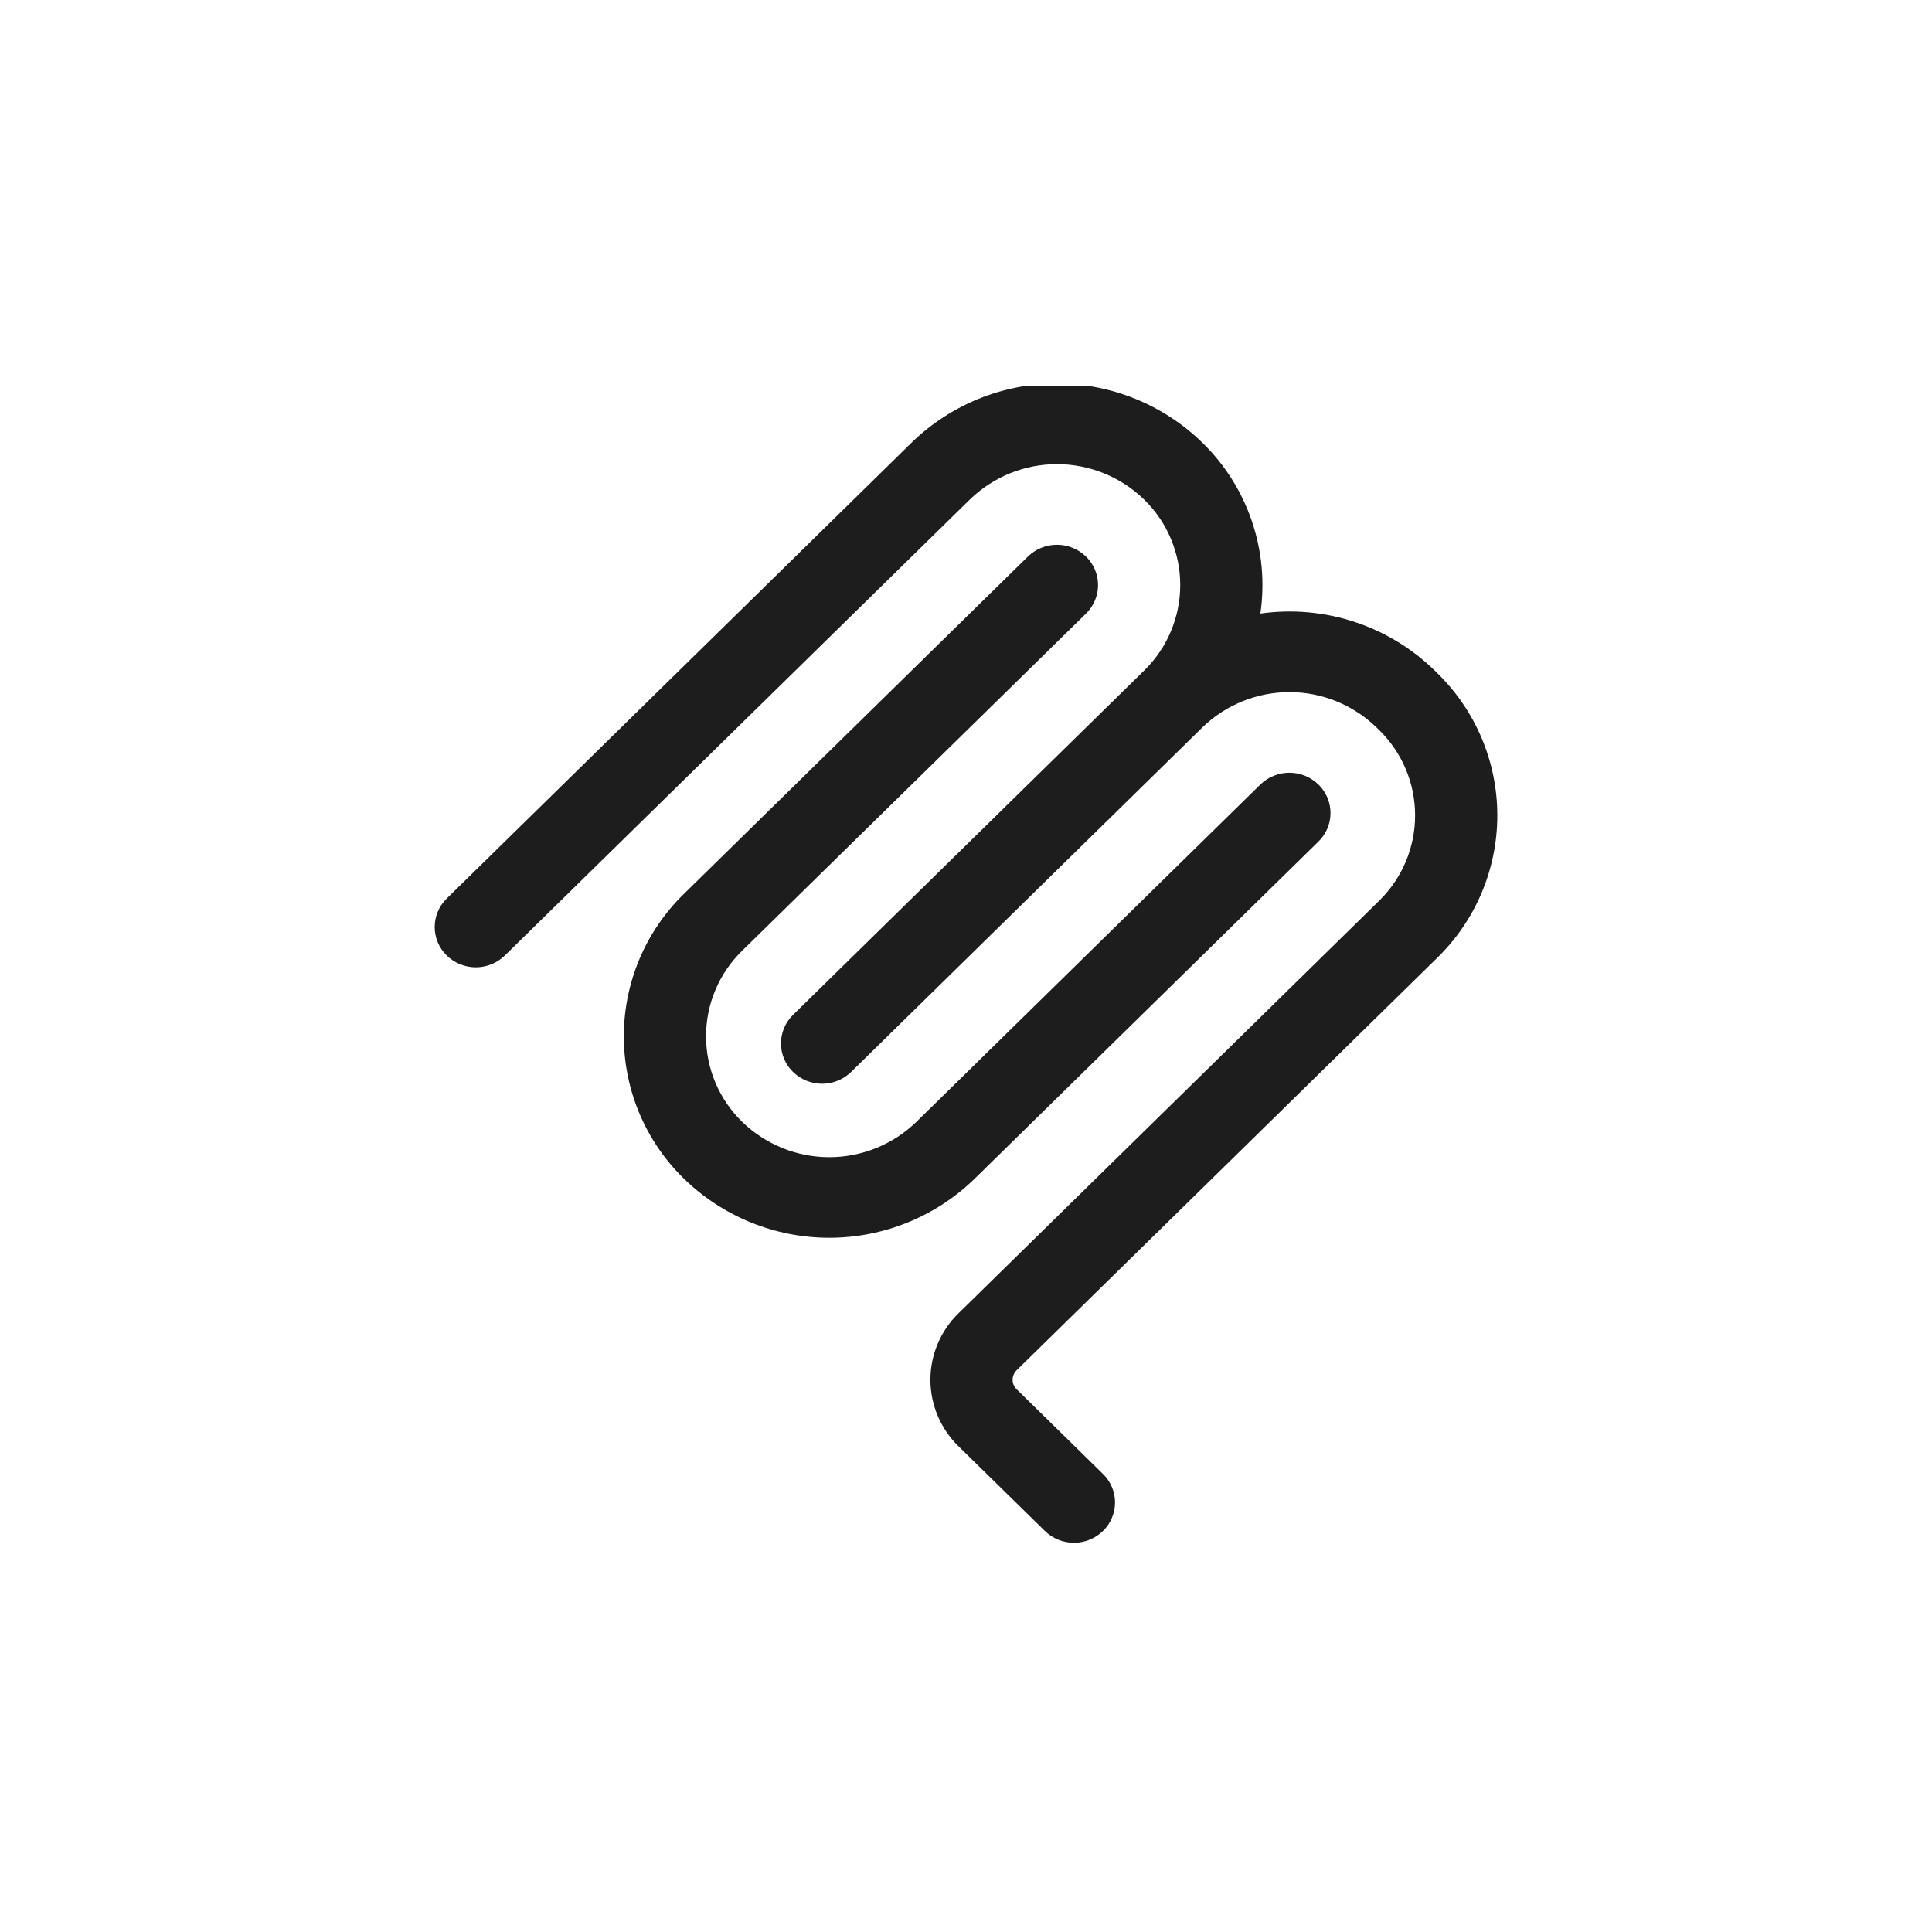 <svg width="100" height="100" viewBox="0 0 100 100" fill="none" xmlns="http://www.w3.org/2000/svg">
<g clip-path="url(#clip0_14885_51106)">
<path fill-rule="evenodd" clip-rule="evenodd" d="M59.221 25.857C58.013 24.682 56.394 24.024 54.708 24.024C53.023 24.024 51.404 24.682 50.196 25.857L26.131 49.457C25.728 49.849 25.188 50.068 24.627 50.068C24.065 50.068 23.526 49.849 23.123 49.457C22.926 49.266 22.769 49.036 22.662 48.783C22.555 48.53 22.5 48.258 22.5 47.982C22.5 47.707 22.555 47.435 22.662 47.182C22.769 46.928 22.926 46.699 23.123 46.507L47.188 22.907C49.201 20.948 51.899 19.852 54.708 19.852C57.517 19.852 60.215 20.948 62.228 22.907C63.393 24.04 64.273 25.433 64.796 26.971C65.319 28.509 65.471 30.149 65.238 31.757C66.867 31.526 68.528 31.671 70.093 32.183C71.657 32.694 73.083 33.558 74.26 34.707L74.385 34.832C75.371 35.791 76.155 36.938 76.69 38.205C77.225 39.471 77.501 40.832 77.501 42.207C77.501 43.583 77.225 44.944 76.69 46.21C76.155 47.477 75.371 48.624 74.385 49.582L52.62 70.925C52.555 70.989 52.503 71.065 52.467 71.15C52.431 71.234 52.413 71.325 52.413 71.416C52.413 71.508 52.431 71.599 52.467 71.683C52.503 71.767 52.555 71.844 52.62 71.907L57.09 76.292C57.288 76.484 57.444 76.713 57.551 76.967C57.658 77.22 57.714 77.492 57.714 77.767C57.714 78.043 57.658 78.315 57.551 78.568C57.444 78.821 57.288 79.051 57.09 79.242C56.688 79.634 56.148 79.853 55.587 79.853C55.025 79.853 54.486 79.634 54.083 79.242L49.613 74.86C49.153 74.413 48.787 73.877 48.537 73.286C48.287 72.695 48.158 72.059 48.158 71.417C48.158 70.775 48.287 70.14 48.537 69.549C48.787 68.957 49.153 68.422 49.613 67.975L71.378 46.63C71.969 46.055 72.439 45.367 72.76 44.606C73.081 43.846 73.246 43.03 73.246 42.205C73.246 41.38 73.081 40.563 72.76 39.803C72.439 39.043 71.969 38.355 71.378 37.78L71.253 37.657C70.046 36.483 68.43 35.825 66.746 35.824C65.062 35.823 63.444 36.478 62.236 37.65L44.306 55.235L44.3 55.24L44.056 55.482C43.653 55.875 43.113 56.094 42.55 56.094C41.988 56.094 41.448 55.875 41.045 55.482C40.848 55.291 40.692 55.061 40.585 54.808C40.478 54.555 40.422 54.282 40.422 54.007C40.422 53.732 40.478 53.46 40.585 53.207C40.692 52.953 40.848 52.724 41.045 52.532L59.228 34.7C59.818 34.124 60.286 33.436 60.605 32.677C60.925 31.917 61.089 31.101 61.089 30.277C61.088 29.453 60.922 28.637 60.601 27.878C60.281 27.119 59.811 26.432 59.221 25.857Z" fill="#1D1D1D"/>
<path fill-rule="evenodd" clip-rule="evenodd" d="M56.212 31.758C56.409 31.566 56.566 31.337 56.673 31.083C56.78 30.83 56.835 30.558 56.835 30.282C56.835 30.008 56.78 29.735 56.673 29.482C56.566 29.229 56.409 28.999 56.212 28.808C55.809 28.415 55.269 28.196 54.707 28.196C54.145 28.196 53.605 28.415 53.202 28.808L35.404 46.263C34.419 47.221 33.635 48.368 33.1 49.635C32.565 50.901 32.289 52.262 32.289 53.638C32.289 55.013 32.565 56.374 33.1 57.641C33.635 58.907 34.419 60.054 35.404 61.013C37.418 62.971 40.115 64.067 42.924 64.067C45.733 64.067 48.431 62.971 50.444 61.013L68.244 43.557C68.441 43.366 68.598 43.136 68.705 42.883C68.812 42.63 68.867 42.358 68.867 42.083C68.867 41.807 68.812 41.535 68.705 41.282C68.598 41.029 68.441 40.799 68.244 40.608C67.841 40.215 67.301 39.996 66.739 39.996C66.177 39.996 65.637 40.215 65.234 40.608L47.437 58.062C46.229 59.238 44.61 59.896 42.924 59.896C41.239 59.896 39.62 59.238 38.412 58.062C37.821 57.487 37.351 56.799 37.03 56.039C36.709 55.279 36.544 54.462 36.544 53.638C36.544 52.813 36.709 51.996 37.03 51.236C37.351 50.476 37.821 49.788 38.412 49.212L56.212 31.758Z" fill="#1D1D1D"/>
</g>
<defs>
<clipPath id="clip0_14885_51106">
<rect width="60" height="60" fill="white" transform="translate(20 20)"/>
</clipPath>
</defs>
</svg>
